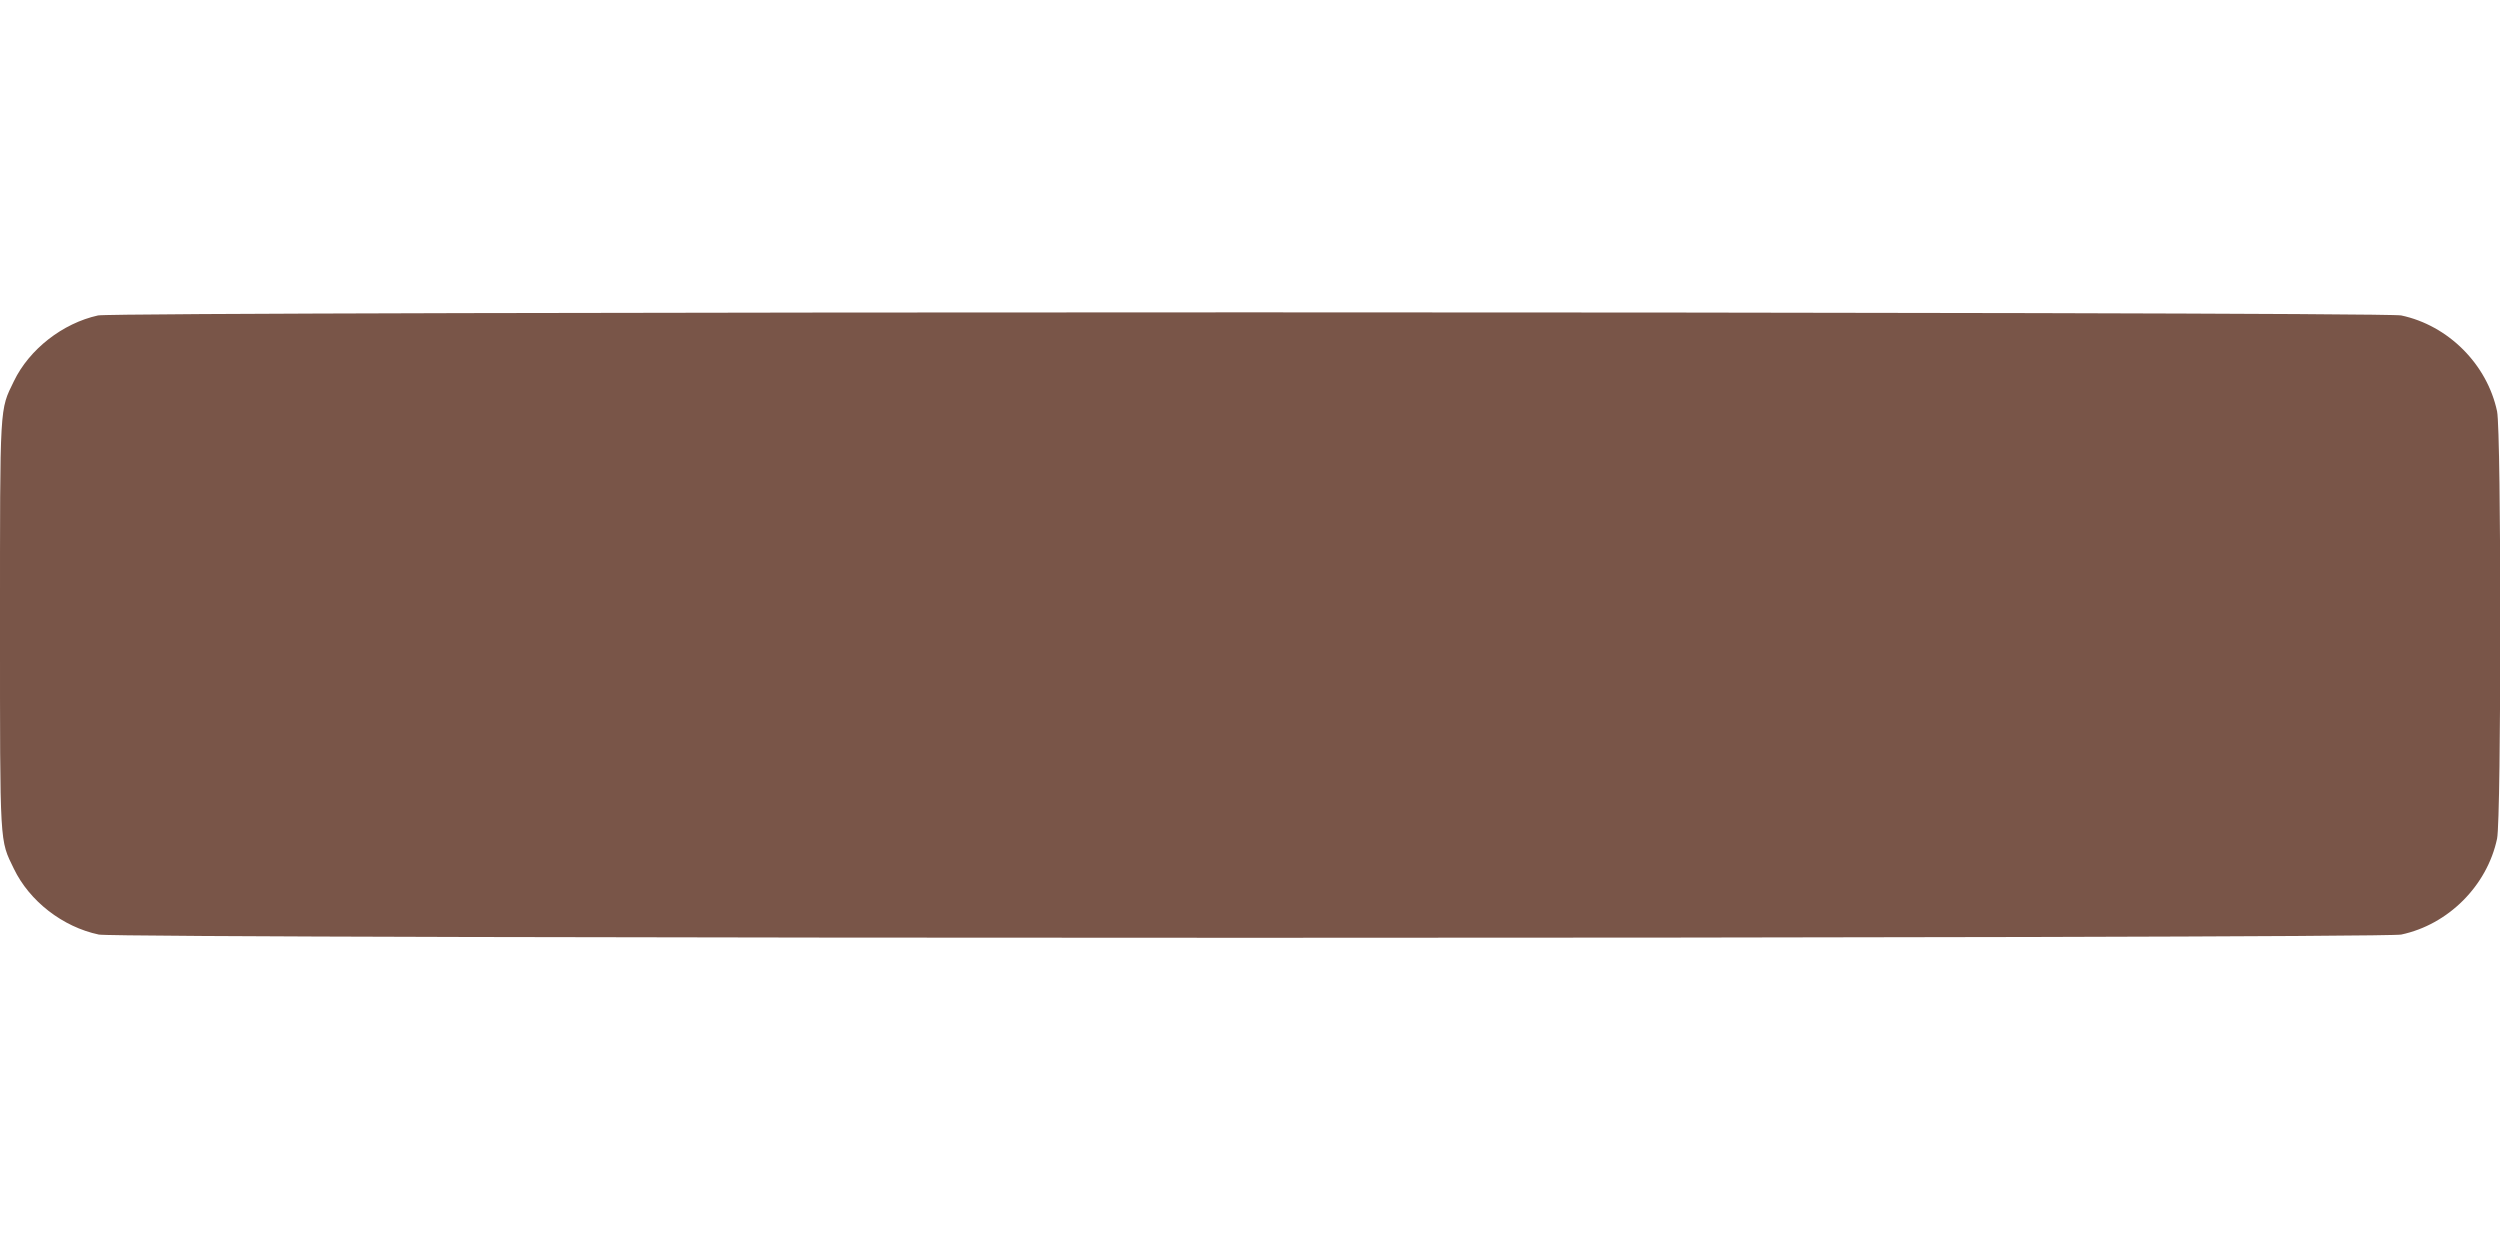 <?xml version="1.0" standalone="no"?>
<!DOCTYPE svg PUBLIC "-//W3C//DTD SVG 20010904//EN"
 "http://www.w3.org/TR/2001/REC-SVG-20010904/DTD/svg10.dtd">
<svg version="1.0" xmlns="http://www.w3.org/2000/svg"
 width="1280pt" height="640pt" viewBox="0 0 1280 640"
 preserveAspectRatio="xMidYMid meet">
<g transform="translate(0,640) scale(0.1,-0.1)"
fill="#795548" stroke="none">
<path d="M502 4785 c-181 -40 -352 -173 -431 -337 -73 -151 -71 -103 -71
-1248 0 -1145 -2 -1097 71 -1248 80 -166 250 -298 435 -337 104 -22 11684 -22
11788 0 241 51 440 250 491 491 22 103 22 2085 0 2188 -51 241 -250 440 -491
491 -101 21 -11694 21 -11792 0z"/>
</g>
</svg>
